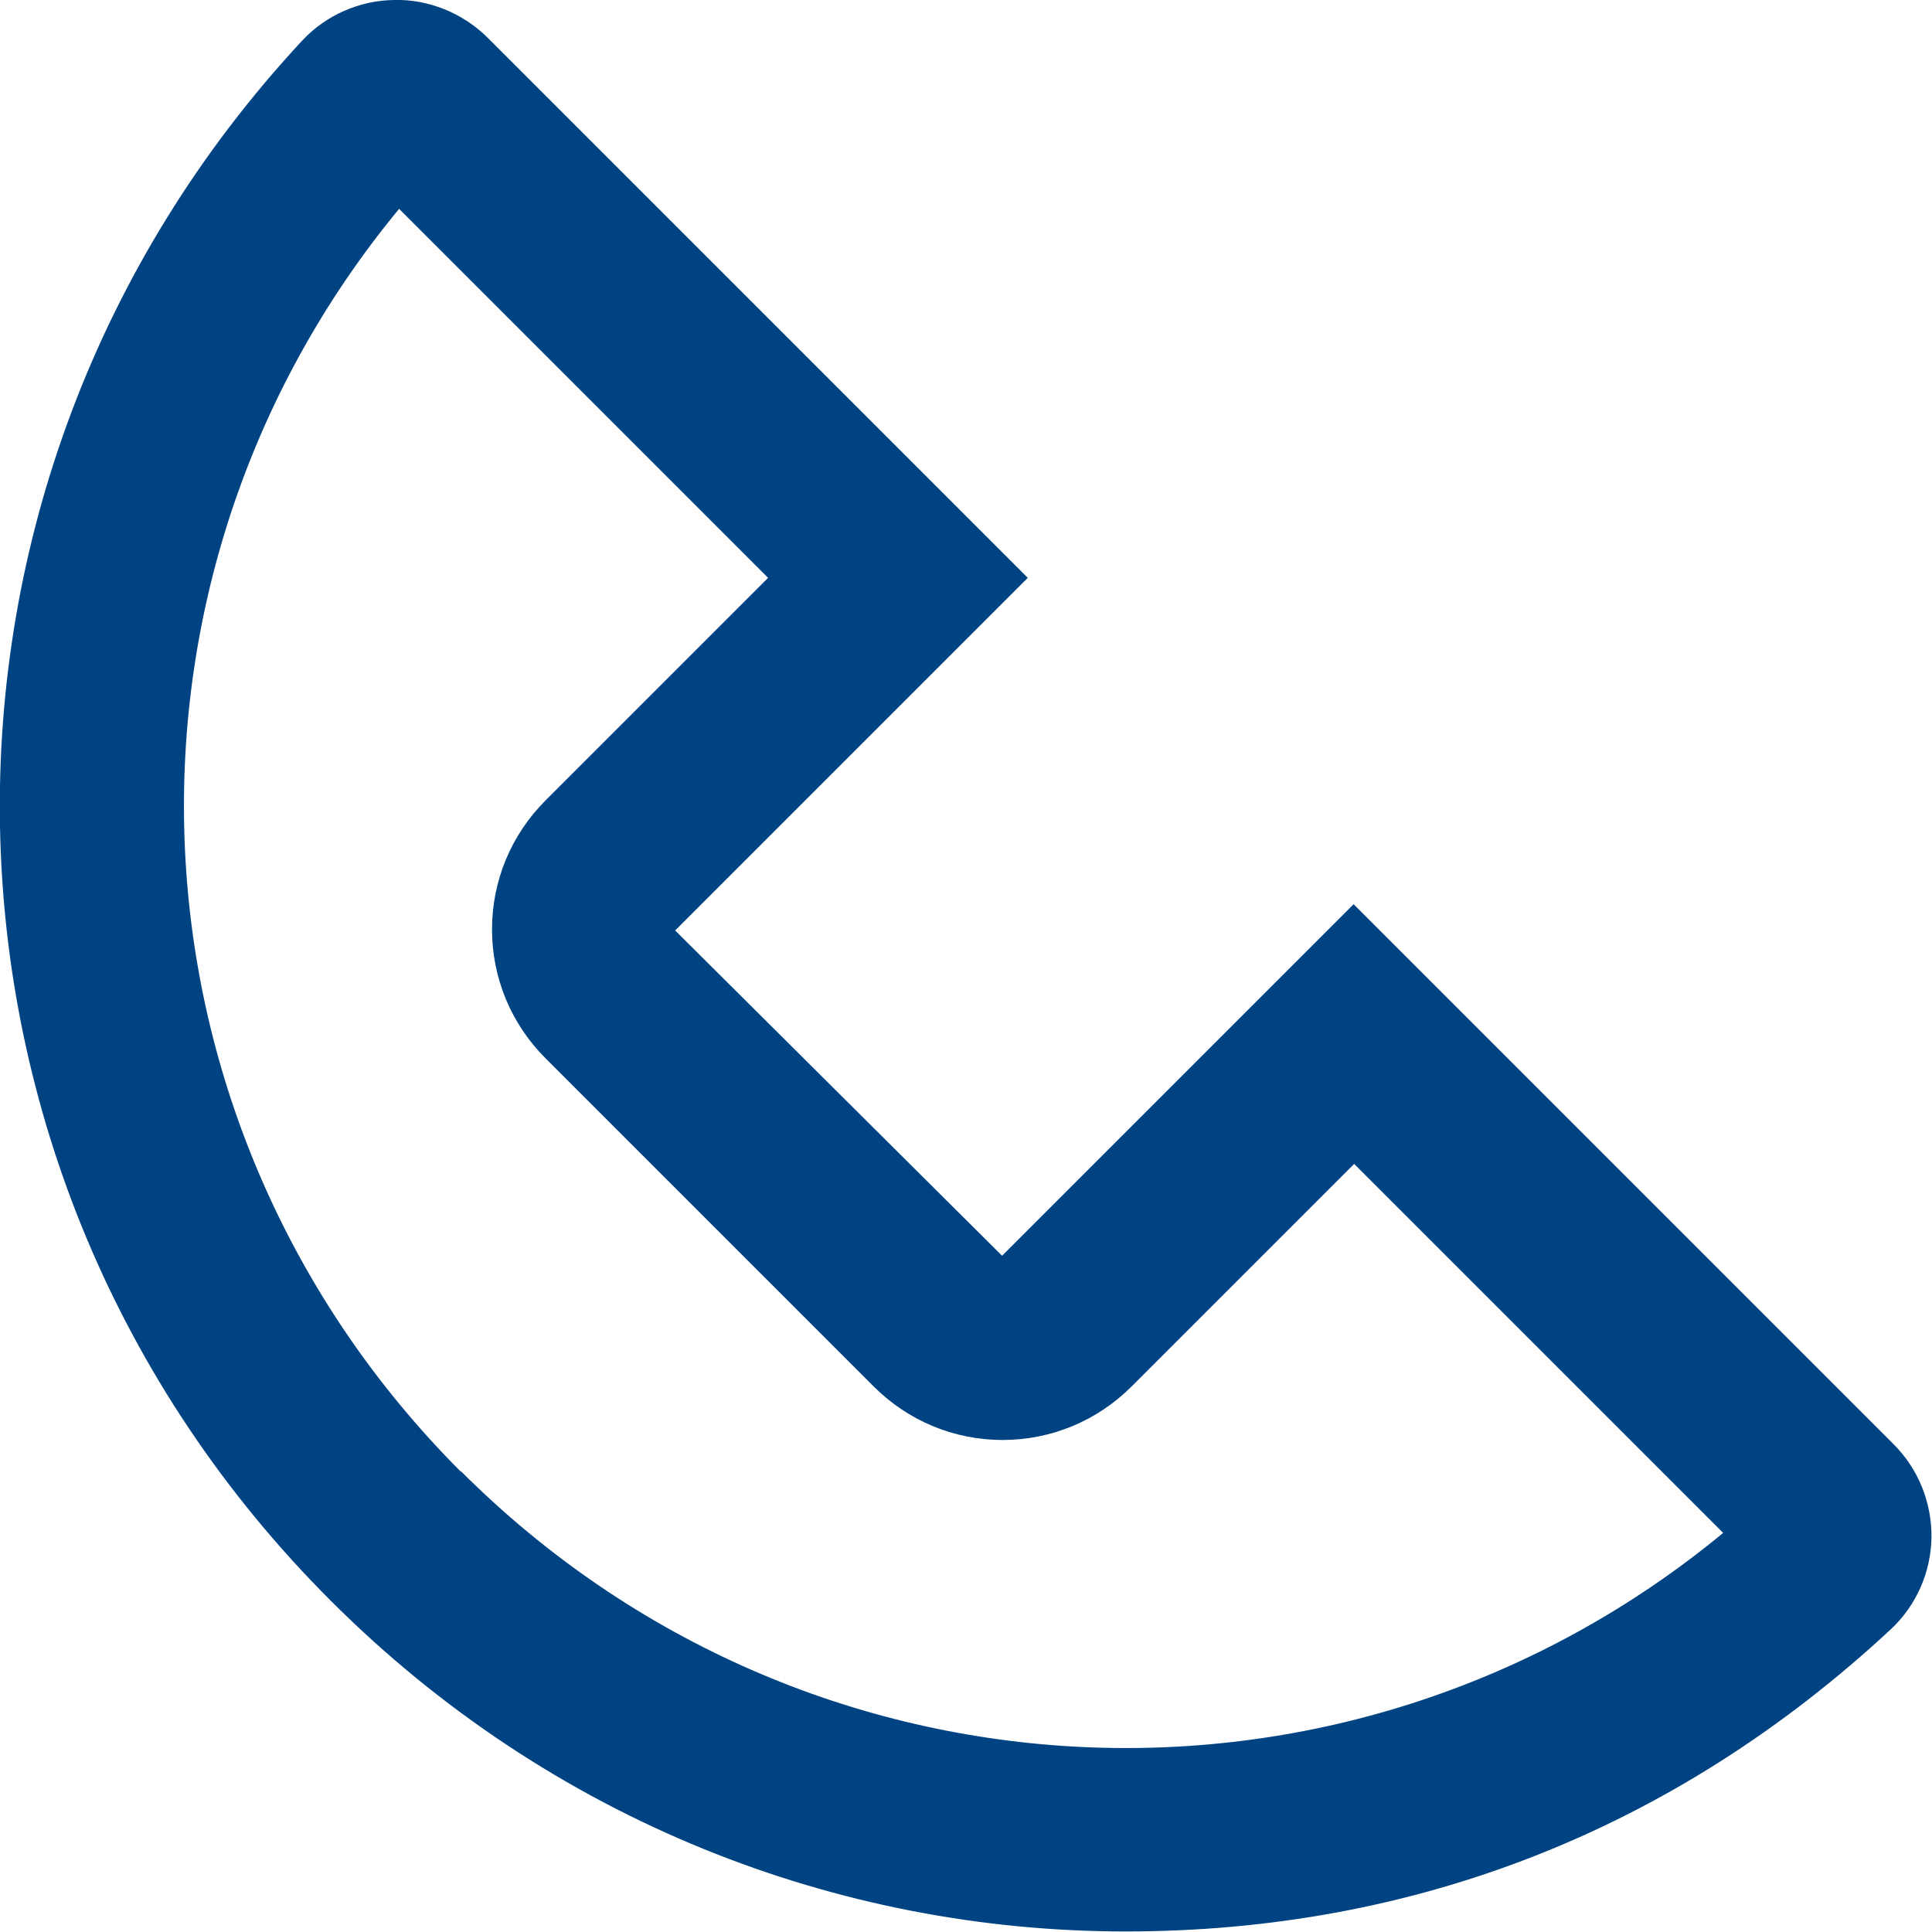 <svg viewBox="0 0 35.34 35.34" xmlns="http://www.w3.org/2000/svg" xmlns:xlink="http://www.w3.org/1999/xlink" id="Layer_1" overflow="hidden"><defs></defs><path d="M34.65 26.43 24.76 16.54 18.33 22.97 12.35 17.02 18.8 10.57 8.92 0.69C8.47 0.24 7.83-0.02 7.2 0 6.57 0.01 5.96 0.28 5.53 0.74-2.04 8.88-1.82 21.42 6.05 29.28 10.08 33.31 15.33 35.33 20.59 35.33 25.85 35.33 30.62 33.49 34.59 29.8 35.05 29.37 35.32 28.76 35.33 28.13 35.34 27.49 35.09 26.87 34.64 26.42ZM8.43 26.92C2.1 20.58 1.68 10.63 7.3 3.82L14.05 10.57 9.98 14.64C9.35 15.27 9 16.11 9 17 9 17.89 9.35 18.73 9.98 19.36L15.98 25.36C16.61 25.99 17.45 26.34 18.34 26.34 19.23 26.34 20.07 25.99 20.7 25.36L24.77 21.29 31.52 28.04C24.71 33.66 14.76 33.24 8.43 26.91Z" stroke-width="0" fill="#004382"/></svg>